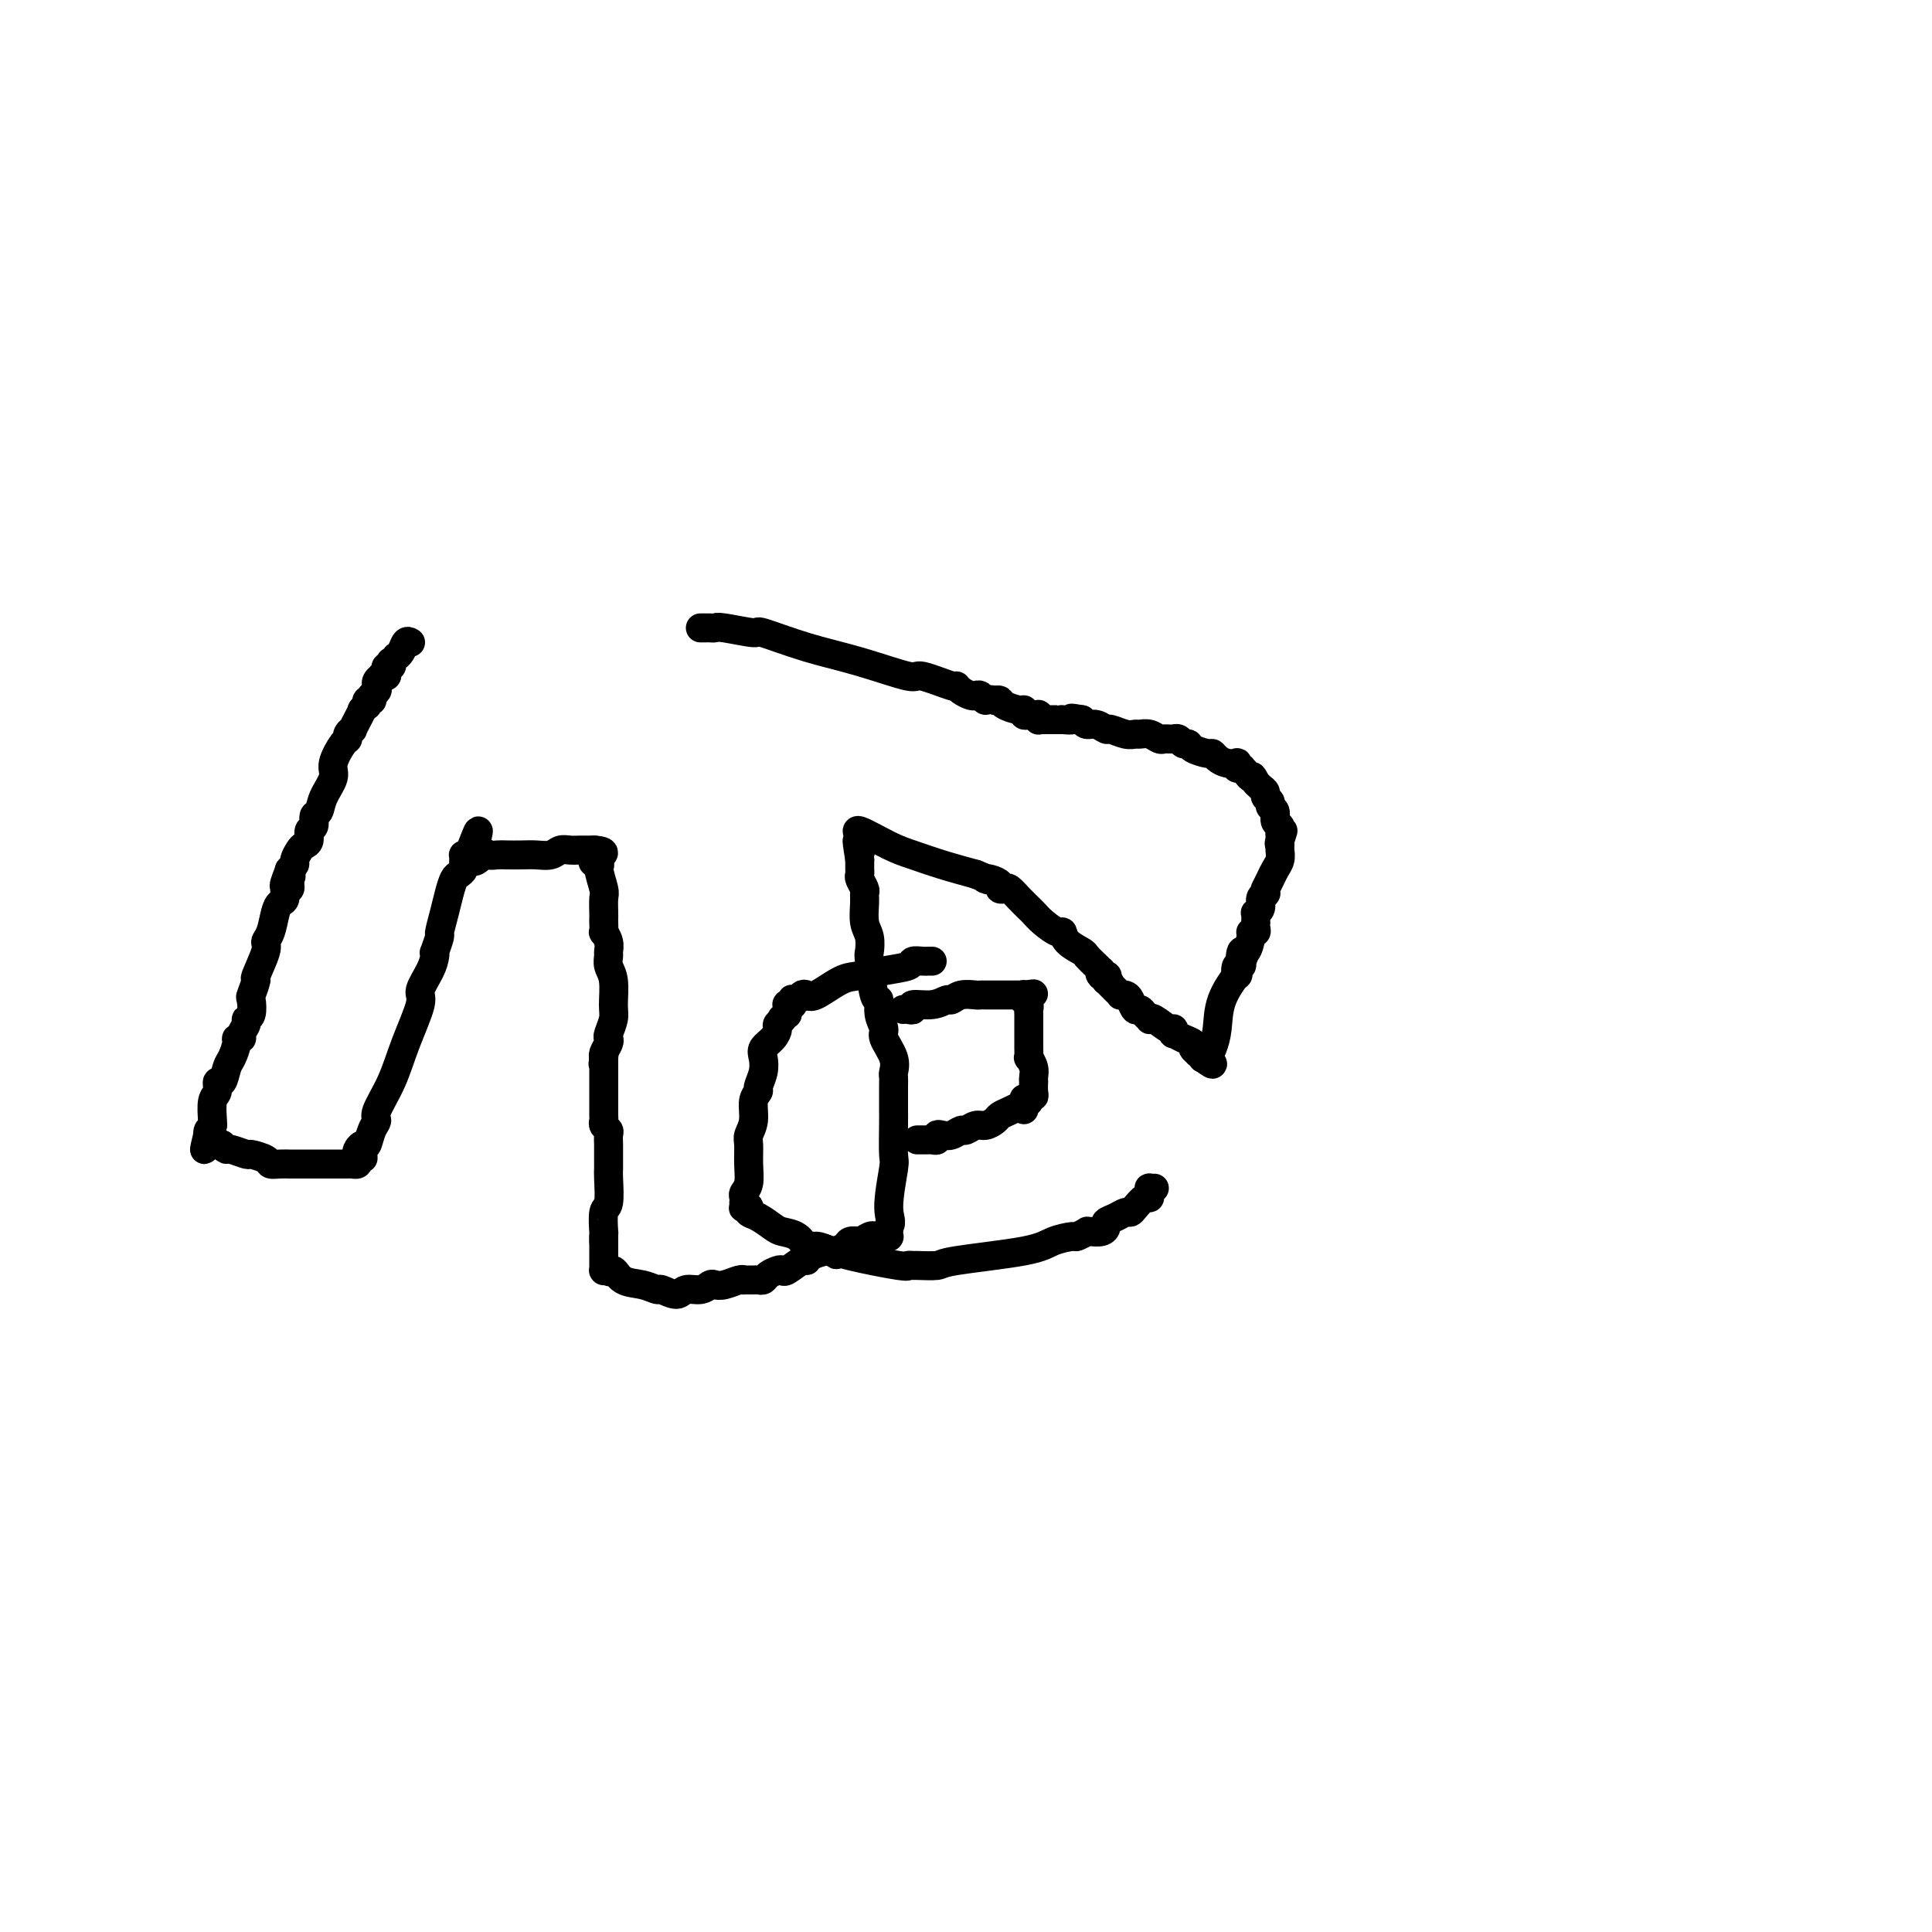 <svg viewBox='0 0 400 400' version='1.1' xmlns='http://www.w3.org/2000/svg' xmlns:xlink='http://www.w3.org/1999/xlink'><g fill='none' stroke='#000000' stroke-width='6' stroke-linecap='round' stroke-linejoin='round'><path d='M85,133c-0.342,-0.194 -0.684,-0.388 -1,0c-0.316,0.388 -0.607,1.357 -1,2c-0.393,0.643 -0.889,0.961 -1,1c-0.111,0.039 0.163,-0.201 0,0c-0.163,0.201 -0.762,0.841 -1,1c-0.238,0.159 -0.115,-0.164 0,0c0.115,0.164 0.223,0.815 0,1c-0.223,0.185 -0.777,-0.095 -1,0c-0.223,0.095 -0.116,0.564 0,1c0.116,0.436 0.241,0.839 0,1c-0.241,0.161 -0.849,0.081 -1,0c-0.151,-0.081 0.156,-0.163 0,0c-0.156,0.163 -0.774,0.569 -1,1c-0.226,0.431 -0.061,0.885 0,1c0.061,0.115 0.017,-0.110 0,0c-0.017,0.110 -0.009,0.555 0,1'/><path d='M78,143c-1.079,1.543 -0.275,0.399 0,0c0.275,-0.399 0.021,-0.054 0,0c-0.021,0.054 0.190,-0.182 0,0c-0.190,0.182 -0.783,0.781 -1,1c-0.217,0.219 -0.058,0.059 0,0c0.058,-0.059 0.016,-0.016 0,0c-0.016,0.016 -0.004,0.005 0,0c0.004,-0.005 0.002,-0.002 0,0'/><path d='M77,144c0.000,0.000 0.000,1.000 0,1'/><path d='M77,145c-0.223,0.091 -0.781,-0.182 -1,0c-0.219,0.182 -0.097,0.818 0,1c0.097,0.182 0.171,-0.091 0,0c-0.171,0.091 -0.585,0.545 -1,1'/><path d='M75,147c-0.250,0.190 0.125,-0.334 0,0c-0.125,0.334 -0.750,1.525 -1,2c-0.250,0.475 -0.123,0.235 0,0c0.123,-0.235 0.244,-0.466 0,0c-0.244,0.466 -0.852,1.628 -1,2c-0.148,0.372 0.162,-0.045 0,0c-0.162,0.045 -0.798,0.552 -1,1c-0.202,0.448 0.030,0.836 0,1c-0.030,0.164 -0.322,0.104 -1,1c-0.678,0.896 -1.741,2.750 -2,4c-0.259,1.250 0.285,1.897 0,3c-0.285,1.103 -1.401,2.662 -2,4c-0.599,1.338 -0.682,2.456 -1,3c-0.318,0.544 -0.873,0.513 -1,1c-0.127,0.487 0.174,1.491 0,2c-0.174,0.509 -0.821,0.521 -1,1c-0.179,0.479 0.111,1.423 0,2c-0.111,0.577 -0.622,0.785 -1,1c-0.378,0.215 -0.623,0.436 -1,1c-0.377,0.564 -0.884,1.471 -1,2c-0.116,0.529 0.161,0.681 0,1c-0.161,0.319 -0.760,0.805 -1,1c-0.240,0.195 -0.120,0.097 0,0'/><path d='M60,180c-2.316,5.593 -0.606,3.075 0,2c0.606,-1.075 0.107,-0.706 0,0c-0.107,0.706 0.179,1.748 0,2c-0.179,0.252 -0.821,-0.287 -1,0c-0.179,0.287 0.105,1.401 0,2c-0.105,0.599 -0.601,0.685 -1,1c-0.399,0.315 -0.703,0.860 -1,2c-0.297,1.140 -0.586,2.877 -1,4c-0.414,1.123 -0.952,1.632 -1,2c-0.048,0.368 0.393,0.593 0,2c-0.393,1.407 -1.621,3.995 -2,5c-0.379,1.005 0.091,0.426 0,1c-0.091,0.574 -0.741,2.299 -1,3c-0.259,0.701 -0.126,0.376 0,1c0.126,0.624 0.245,2.195 0,3c-0.245,0.805 -0.854,0.842 -1,1c-0.146,0.158 0.172,0.436 0,1c-0.172,0.564 -0.834,1.415 -1,2c-0.166,0.585 0.163,0.903 0,1c-0.163,0.097 -0.817,-0.029 -1,0c-0.183,0.029 0.105,0.212 0,1c-0.105,0.788 -0.601,2.179 -1,3c-0.399,0.821 -0.699,1.071 -1,2c-0.301,0.929 -0.602,2.536 -1,3c-0.398,0.464 -0.891,-0.215 -1,0c-0.109,0.215 0.167,1.326 0,2c-0.167,0.674 -0.776,0.912 -1,2c-0.224,1.088 -0.064,3.025 0,4c0.064,0.975 0.032,0.987 0,1'/><path d='M44,233c-2.685,8.670 -1.396,3.843 -1,2c0.396,-1.843 -0.101,-0.704 0,0c0.101,0.704 0.800,0.972 1,1c0.200,0.028 -0.100,-0.185 0,0c0.100,0.185 0.600,0.767 1,1c0.400,0.233 0.700,0.116 1,0'/><path d='M46,237c0.523,0.862 0.830,1.018 1,1c0.170,-0.018 0.202,-0.211 1,0c0.798,0.211 2.363,0.827 3,1c0.637,0.173 0.347,-0.097 1,0c0.653,0.097 2.248,0.562 3,1c0.752,0.438 0.660,0.849 1,1c0.340,0.151 1.113,0.040 2,0c0.887,-0.040 1.890,-0.011 2,0c0.110,0.011 -0.672,0.003 0,0c0.672,-0.003 2.799,-0.001 4,0c1.201,0.001 1.474,0.000 2,0c0.526,-0.000 1.303,-0.000 2,0c0.697,0.000 1.315,0.001 2,0c0.685,-0.001 1.438,-0.003 2,0c0.562,0.003 0.934,0.011 1,0c0.066,-0.011 -0.175,-0.041 0,0c0.175,0.041 0.764,0.155 1,0c0.236,-0.155 0.118,-0.577 0,-1'/><path d='M74,240c2.428,-0.249 0.497,-0.371 0,-1c-0.497,-0.629 0.439,-1.765 1,-2c0.561,-0.235 0.748,0.432 1,0c0.252,-0.432 0.569,-1.963 1,-3c0.431,-1.037 0.975,-1.580 1,-2c0.025,-0.420 -0.468,-0.715 0,-2c0.468,-1.285 1.897,-3.558 3,-6c1.103,-2.442 1.879,-5.053 3,-8c1.121,-2.947 2.588,-6.230 3,-8c0.412,-1.770 -0.230,-2.026 0,-3c0.230,-0.974 1.334,-2.664 2,-4c0.666,-1.336 0.896,-2.316 1,-3c0.104,-0.684 0.083,-1.071 0,-1c-0.083,0.071 -0.230,0.599 0,0c0.230,-0.599 0.835,-2.325 1,-3c0.165,-0.675 -0.111,-0.299 0,-1c0.111,-0.701 0.608,-2.478 1,-4c0.392,-1.522 0.679,-2.789 1,-4c0.321,-1.211 0.674,-2.366 1,-3c0.326,-0.634 0.623,-0.748 1,-1c0.377,-0.252 0.833,-0.642 1,-1c0.167,-0.358 0.044,-0.684 0,-1c-0.044,-0.316 -0.009,-0.620 0,-1c0.009,-0.380 -0.008,-0.834 0,-1c0.008,-0.166 0.041,-0.045 0,0c-0.041,0.045 -0.154,0.013 0,0c0.154,-0.013 0.577,-0.006 1,0'/><path d='M97,177c3.672,-9.746 1.353,-2.611 1,0c-0.353,2.611 1.259,0.700 2,0c0.741,-0.700 0.610,-0.188 1,0c0.390,0.188 1.301,0.051 2,0c0.699,-0.051 1.184,-0.018 2,0c0.816,0.018 1.962,0.019 3,0c1.038,-0.019 1.969,-0.058 3,0c1.031,0.058 2.161,0.212 3,0c0.839,-0.212 1.387,-0.789 2,-1c0.613,-0.211 1.292,-0.057 2,0c0.708,0.057 1.444,0.015 2,0c0.556,-0.015 0.933,-0.004 1,0c0.067,0.004 -0.174,0.001 0,0c0.174,-0.001 0.765,-0.000 1,0c0.235,0.000 0.116,0.000 0,0c-0.116,-0.000 -0.227,-0.000 0,0c0.227,0.000 0.793,0.000 1,0c0.207,-0.000 0.055,-0.000 0,0c-0.055,0.000 -0.015,0.000 0,0c0.015,-0.000 0.004,-0.000 0,0c-0.004,0.000 -0.001,0.000 0,0c0.001,-0.000 0.000,-0.000 0,0c-0.000,0.000 -0.000,0.000 0,0c0.000,-0.000 0.000,-0.000 0,0'/><path d='M123,176c3.957,0.238 0.850,1.333 0,2c-0.850,0.667 0.557,0.907 1,1c0.443,0.093 -0.077,0.039 0,1c0.077,0.961 0.753,2.939 1,4c0.247,1.061 0.067,1.206 0,2c-0.067,0.794 -0.019,2.236 0,3c0.019,0.764 0.009,0.852 0,1c-0.009,0.148 -0.017,0.358 0,1c0.017,0.642 0.057,1.715 0,2c-0.057,0.285 -0.213,-0.219 0,0c0.213,0.219 0.793,1.162 1,2c0.207,0.838 0.041,1.572 0,2c-0.041,0.428 0.043,0.550 0,1c-0.043,0.450 -0.211,1.227 0,2c0.211,0.773 0.802,1.541 1,3c0.198,1.459 0.001,3.608 0,5c-0.001,1.392 0.192,2.026 0,3c-0.192,0.974 -0.769,2.289 -1,3c-0.231,0.711 -0.114,0.817 0,1c0.114,0.183 0.227,0.441 0,1c-0.227,0.559 -0.793,1.418 -1,2c-0.207,0.582 -0.056,0.888 0,1c0.056,0.112 0.016,0.032 0,0c-0.016,-0.032 -0.008,-0.016 0,0'/><path d='M125,219c-0.309,2.485 -0.083,0.699 0,0c0.083,-0.699 0.022,-0.309 0,0c-0.022,0.309 -0.006,0.538 0,1c0.006,0.462 0.002,1.157 0,2c-0.002,0.843 -0.000,1.836 0,2c0.000,0.164 0.000,-0.499 0,0c-0.000,0.499 0.000,2.161 0,3c-0.000,0.839 -0.001,0.855 0,1c0.001,0.145 0.004,0.421 0,1c-0.004,0.579 -0.015,1.463 0,2c0.015,0.537 0.057,0.726 0,1c-0.057,0.274 -0.211,0.632 0,1c0.211,0.368 0.789,0.746 1,1c0.211,0.254 0.057,0.382 0,1c-0.057,0.618 -0.015,1.724 0,2c0.015,0.276 0.004,-0.280 0,0c-0.004,0.280 -0.001,1.396 0,2c0.001,0.604 0.000,0.697 0,1c-0.000,0.303 -0.000,0.816 0,1c0.000,0.184 -0.000,0.038 0,0c0.000,-0.038 0.001,0.032 0,0c-0.001,-0.032 -0.004,-0.167 0,0c0.004,0.167 0.015,0.634 0,1c-0.015,0.366 -0.057,0.629 0,2c0.057,1.371 0.211,3.850 0,5c-0.211,1.150 -0.789,0.973 -1,2c-0.211,1.027 -0.057,3.259 0,4c0.057,0.741 0.015,-0.007 0,0c-0.015,0.007 -0.004,0.771 0,1c0.004,0.229 0.001,-0.077 0,0c-0.001,0.077 -0.001,0.539 0,1'/><path d='M125,257c-0.000,5.891 -0.000,1.620 0,0c0.000,-1.620 0.000,-0.588 0,0c-0.000,0.588 -0.000,0.731 0,1c0.000,0.269 0.000,0.665 0,1c-0.000,0.335 -0.000,0.611 0,1c0.000,0.389 0.000,0.893 0,1c-0.000,0.107 -0.000,-0.181 0,0c0.000,0.181 0.000,0.833 0,1c-0.000,0.167 -0.000,-0.151 0,0c0.000,0.151 0.000,0.773 0,1c-0.000,0.227 -0.001,0.061 0,0c0.001,-0.061 0.003,-0.016 0,0c-0.003,0.016 -0.011,0.004 0,0c0.011,-0.004 0.041,-0.001 0,0c-0.041,0.001 -0.155,0.000 0,0c0.155,-0.000 0.577,-0.000 1,0'/><path d='M126,263c0.312,0.818 0.592,-0.136 1,0c0.408,0.136 0.942,1.362 2,2c1.058,0.638 2.638,0.689 4,1c1.362,0.311 2.504,0.883 3,1c0.496,0.117 0.346,-0.221 1,0c0.654,0.221 2.111,1.001 3,1c0.889,-0.001 1.210,-0.784 2,-1c0.790,-0.216 2.050,0.134 3,0c0.950,-0.134 1.590,-0.754 2,-1c0.410,-0.246 0.591,-0.118 1,0c0.409,0.118 1.044,0.228 2,0c0.956,-0.228 2.231,-0.793 3,-1c0.769,-0.207 1.032,-0.055 1,0c-0.032,0.055 -0.361,0.012 0,0c0.361,-0.012 1.410,0.007 2,0c0.590,-0.007 0.722,-0.041 1,0c0.278,0.041 0.702,0.157 1,0c0.298,-0.157 0.468,-0.586 1,-1c0.532,-0.414 1.424,-0.814 2,-1c0.576,-0.186 0.835,-0.158 1,0c0.165,0.158 0.237,0.445 1,0c0.763,-0.445 2.218,-1.622 3,-2c0.782,-0.378 0.891,0.043 1,0c0.109,-0.043 0.218,-0.550 1,-1c0.782,-0.450 2.236,-0.842 3,-1c0.764,-0.158 0.837,-0.081 1,0c0.163,0.081 0.415,0.166 1,0c0.585,-0.166 1.504,-0.583 2,-1c0.496,-0.417 0.570,-0.833 1,-1c0.430,-0.167 1.215,-0.083 2,0'/><path d='M178,257c6.056,-1.641 2.197,-0.244 1,0c-1.197,0.244 0.268,-0.667 1,-1c0.732,-0.333 0.731,-0.089 1,0c0.269,0.089 0.808,0.024 1,0c0.192,-0.024 0.037,-0.006 0,0c-0.037,0.006 0.043,0.002 0,0c-0.043,-0.002 -0.209,-0.000 0,0c0.209,0.000 0.792,-0.000 1,0c0.208,0.000 0.042,0.001 0,0c-0.042,-0.001 0.041,-0.003 0,0c-0.041,0.003 -0.207,0.012 0,0c0.207,-0.012 0.788,-0.044 1,0c0.212,0.044 0.057,0.166 0,0c-0.057,-0.166 -0.016,-0.619 0,-1c0.016,-0.381 0.008,-0.691 0,-1'/><path d='M184,254c0.868,-0.910 0.036,-1.685 0,-4c-0.036,-2.315 0.722,-6.170 1,-8c0.278,-1.830 0.074,-1.637 0,-3c-0.074,-1.363 -0.020,-4.284 0,-6c0.020,-1.716 0.006,-2.229 0,-3c-0.006,-0.771 -0.002,-1.802 0,-2c0.002,-0.198 0.003,0.437 0,0c-0.003,-0.437 -0.009,-1.945 0,-3c0.009,-1.055 0.032,-1.657 0,-2c-0.032,-0.343 -0.118,-0.426 0,-1c0.118,-0.574 0.439,-1.640 0,-3c-0.439,-1.360 -1.637,-3.013 -2,-4c-0.363,-0.987 0.109,-1.309 0,-2c-0.109,-0.691 -0.800,-1.752 -1,-3c-0.200,-1.248 0.091,-2.683 0,-3c-0.091,-0.317 -0.564,0.486 -1,-1c-0.436,-1.486 -0.835,-5.259 -1,-7c-0.165,-1.741 -0.097,-1.451 0,-2c0.097,-0.549 0.223,-1.939 0,-3c-0.223,-1.061 -0.796,-1.794 -1,-3c-0.204,-1.206 -0.041,-2.886 0,-4c0.041,-1.114 -0.042,-1.660 0,-2c0.042,-0.340 0.207,-0.472 0,-1c-0.207,-0.528 -0.788,-1.452 -1,-2c-0.212,-0.548 -0.057,-0.722 0,-1c0.057,-0.278 0.015,-0.662 0,-1c-0.015,-0.338 -0.004,-0.629 0,-1c0.004,-0.371 0.001,-0.820 0,-1c-0.001,-0.180 -0.001,-0.090 0,0'/><path d='M178,178c-1.083,-6.736 -0.290,-3.077 0,-2c0.290,1.077 0.078,-0.428 0,-1c-0.078,-0.572 -0.021,-0.209 0,0c0.021,0.209 0.006,0.266 0,0c-0.006,-0.266 -0.001,-0.856 0,-1c0.001,-0.144 0.000,0.157 0,0c-0.000,-0.157 0.001,-0.772 0,-1c-0.001,-0.228 -0.005,-0.067 0,0c0.005,0.067 0.020,0.042 0,0c-0.020,-0.042 -0.076,-0.100 0,0c0.076,0.100 0.282,0.358 0,0c-0.282,-0.358 -1.054,-1.334 0,-1c1.054,0.334 3.932,1.976 6,3c2.068,1.024 3.326,1.430 5,2c1.674,0.570 3.764,1.306 6,2c2.236,0.694 4.618,1.347 7,2'/><path d='M202,181c4.139,1.631 2.485,1.208 2,1c-0.485,-0.208 0.198,-0.201 1,0c0.802,0.201 1.723,0.595 2,1c0.277,0.405 -0.091,0.819 0,1c0.091,0.181 0.640,0.128 1,0c0.360,-0.128 0.532,-0.330 1,0c0.468,0.330 1.232,1.193 2,2c0.768,0.807 1.540,1.560 2,2c0.460,0.440 0.607,0.569 1,1c0.393,0.431 1.030,1.166 2,2c0.970,0.834 2.272,1.766 3,2c0.728,0.234 0.881,-0.232 1,0c0.119,0.232 0.204,1.162 1,2c0.796,0.838 2.304,1.584 3,2c0.696,0.416 0.579,0.503 1,1c0.421,0.497 1.381,1.404 2,2c0.619,0.596 0.898,0.881 1,1c0.102,0.119 0.027,0.070 0,0c-0.027,-0.070 -0.008,-0.163 0,0c0.008,0.163 0.004,0.581 0,1'/><path d='M228,202c3.961,3.244 0.864,0.854 0,0c-0.864,-0.854 0.504,-0.172 1,0c0.496,0.172 0.118,-0.165 0,0c-0.118,0.165 0.024,0.832 0,1c-0.024,0.168 -0.213,-0.161 0,0c0.213,0.161 0.827,0.814 1,1c0.173,0.186 -0.094,-0.094 0,0c0.094,0.094 0.550,0.563 1,1c0.450,0.437 0.894,0.843 1,1c0.106,0.157 -0.126,0.066 0,0c0.126,-0.066 0.611,-0.106 1,0c0.389,0.106 0.682,0.358 1,1c0.318,0.642 0.659,1.675 1,2c0.341,0.325 0.681,-0.059 1,0c0.319,0.059 0.618,0.559 1,1c0.382,0.441 0.848,0.821 1,1c0.152,0.179 -0.012,0.157 0,0c0.012,-0.157 0.198,-0.449 1,0c0.802,0.449 2.220,1.640 3,2c0.780,0.360 0.921,-0.111 1,0c0.079,0.111 0.097,0.803 0,1c-0.097,0.197 -0.309,-0.101 0,0c0.309,0.101 1.140,0.602 2,1c0.860,0.398 1.751,0.694 2,1c0.249,0.306 -0.144,0.622 0,1c0.144,0.378 0.823,0.819 1,1c0.177,0.181 -0.149,0.101 0,0c0.149,-0.101 0.772,-0.223 1,0c0.228,0.223 0.061,0.791 0,1c-0.061,0.209 -0.018,0.060 0,0c0.018,-0.060 0.009,-0.030 0,0'/><path d='M249,219c3.476,2.628 1.666,0.700 1,0c-0.666,-0.700 -0.189,-0.170 0,0c0.189,0.170 0.090,-0.021 0,0c-0.090,0.021 -0.171,0.253 0,0c0.171,-0.253 0.592,-0.990 1,-2c0.408,-1.010 0.802,-2.293 1,-4c0.198,-1.707 0.200,-3.840 1,-6c0.800,-2.160 2.396,-4.348 3,-5c0.604,-0.652 0.214,0.231 0,0c-0.214,-0.231 -0.253,-1.577 0,-2c0.253,-0.423 0.799,0.079 1,0c0.201,-0.079 0.057,-0.737 0,-1c-0.057,-0.263 -0.029,-0.132 0,0'/><path d='M257,199c1.249,-2.961 0.372,-0.363 0,0c-0.372,0.363 -0.240,-1.510 0,-2c0.240,-0.490 0.586,0.402 1,0c0.414,-0.402 0.896,-2.098 1,-3c0.104,-0.902 -0.168,-1.012 0,-1c0.168,0.012 0.777,0.144 1,0c0.223,-0.144 0.060,-0.564 0,-1c-0.060,-0.436 -0.017,-0.887 0,-1c0.017,-0.113 0.009,0.111 0,0c-0.009,-0.111 -0.017,-0.558 0,-1c0.017,-0.442 0.061,-0.879 0,-1c-0.061,-0.121 -0.227,0.073 0,0c0.227,-0.073 0.845,-0.412 1,-1c0.155,-0.588 -0.155,-1.425 0,-2c0.155,-0.575 0.773,-0.890 1,-1c0.227,-0.110 0.061,-0.016 0,0c-0.061,0.016 -0.017,-0.047 0,0c0.017,0.047 0.008,0.203 0,0c-0.008,-0.203 -0.013,-0.764 0,-1c0.013,-0.236 0.046,-0.146 0,0c-0.046,0.146 -0.170,0.348 0,0c0.170,-0.348 0.634,-1.246 1,-2c0.366,-0.754 0.634,-1.365 1,-2c0.366,-0.635 0.830,-1.294 1,-2c0.170,-0.706 0.046,-1.457 0,-2c-0.046,-0.543 -0.012,-0.877 0,-1c0.012,-0.123 0.003,-0.036 0,0c-0.003,0.036 -0.001,0.020 0,0c0.001,-0.020 0.000,-0.044 0,0c-0.000,0.044 -0.000,0.155 0,0c0.000,-0.155 0.000,-0.578 0,-1'/><path d='M265,174c1.238,-3.884 0.332,-1.093 0,0c-0.332,1.093 -0.089,0.490 0,0c0.089,-0.490 0.023,-0.866 0,-1c-0.023,-0.134 -0.005,-0.025 0,0c0.005,0.025 -0.003,-0.034 0,0c0.003,0.034 0.016,0.160 0,0c-0.016,-0.160 -0.061,-0.606 0,-1c0.061,-0.394 0.228,-0.735 0,-1c-0.228,-0.265 -0.850,-0.452 -1,-1c-0.150,-0.548 0.171,-1.456 0,-2c-0.171,-0.544 -0.833,-0.723 -1,-1c-0.167,-0.277 0.163,-0.652 0,-1c-0.163,-0.348 -0.817,-0.671 -1,-1c-0.183,-0.329 0.105,-0.666 0,-1c-0.105,-0.334 -0.601,-0.667 -1,-1c-0.399,-0.333 -0.699,-0.667 -1,-1'/><path d='M260,162c-0.955,-2.039 -0.843,-1.135 -1,-1c-0.157,0.135 -0.582,-0.499 -1,-1c-0.418,-0.501 -0.831,-0.870 -1,-1c-0.169,-0.130 -0.096,-0.021 0,0c0.096,0.021 0.216,-0.046 0,0c-0.216,0.046 -0.768,0.206 -1,0c-0.232,-0.206 -0.143,-0.777 0,-1c0.143,-0.223 0.339,-0.097 0,0c-0.339,0.097 -1.212,0.167 -2,0c-0.788,-0.167 -1.492,-0.571 -2,-1c-0.508,-0.429 -0.819,-0.885 -1,-1c-0.181,-0.115 -0.233,0.109 -1,0c-0.767,-0.109 -2.248,-0.551 -3,-1c-0.752,-0.449 -0.776,-0.905 -1,-1c-0.224,-0.095 -0.648,0.171 -1,0c-0.352,-0.171 -0.633,-0.778 -1,-1c-0.367,-0.222 -0.819,-0.060 -1,0c-0.181,0.060 -0.089,0.017 0,0c0.089,-0.017 0.176,-0.008 0,0c-0.176,0.008 -0.614,0.016 -1,0c-0.386,-0.016 -0.719,-0.057 -1,0c-0.281,0.057 -0.511,0.213 -1,0c-0.489,-0.213 -1.238,-0.793 -2,-1c-0.762,-0.207 -1.537,-0.040 -2,0c-0.463,0.040 -0.613,-0.046 -1,0c-0.387,0.046 -1.010,0.223 -2,0c-0.990,-0.223 -2.345,-0.847 -3,-1c-0.655,-0.153 -0.608,0.165 -1,0c-0.392,-0.165 -1.221,-0.814 -2,-1c-0.779,-0.186 -1.508,0.090 -2,0c-0.492,-0.090 -0.746,-0.545 -1,-1'/><path d='M224,149c-3.423,-0.619 -1.979,-0.166 -2,0c-0.021,0.166 -1.507,0.044 -2,0c-0.493,-0.044 0.008,-0.012 0,0c-0.008,0.012 -0.524,0.003 -1,0c-0.476,-0.003 -0.912,-0.001 -1,0c-0.088,0.001 0.172,0.000 0,0c-0.172,-0.000 -0.777,-0.000 -1,0c-0.223,0.000 -0.063,0.000 0,0c0.063,-0.000 0.031,-0.000 0,0c-0.031,0.000 -0.061,0.000 0,0c0.061,-0.000 0.212,-0.000 0,0c-0.212,0.000 -0.789,0.000 -1,0c-0.211,-0.000 -0.057,0.000 0,0c0.057,-0.000 0.016,-0.000 0,0c-0.016,0.000 -0.008,0.000 0,0c0.008,-0.000 0.016,-0.000 0,0c-0.016,0.000 -0.057,0.000 0,0c0.057,-0.000 0.211,-0.000 0,0c-0.211,0.000 -0.789,0.000 -1,0c-0.211,-0.000 -0.057,-0.000 0,0c0.057,0.000 0.015,0.001 0,0c-0.015,-0.001 -0.004,-0.004 0,0c0.004,0.004 0.001,0.015 0,0c-0.001,-0.015 -0.000,-0.057 0,0c0.000,0.057 0.000,0.211 0,0c-0.000,-0.211 -0.000,-0.788 0,-1c0.000,-0.212 0.000,-0.061 0,0c-0.000,0.061 -0.000,0.030 0,0'/><path d='M215,148c-0.032,-0.000 -0.064,-0.000 0,0c0.064,0.000 0.224,0.001 0,0c-0.224,-0.001 -0.830,-0.004 -1,0c-0.170,0.004 0.097,0.016 0,0c-0.097,-0.016 -0.558,-0.060 -1,0c-0.442,0.060 -0.864,0.222 -1,0c-0.136,-0.222 0.013,-0.830 0,-1c-0.013,-0.170 -0.189,0.099 -1,0c-0.811,-0.099 -2.257,-0.565 -3,-1c-0.743,-0.435 -0.784,-0.839 -1,-1c-0.216,-0.161 -0.608,-0.081 -1,0'/><path d='M206,145c-1.798,-0.404 -1.795,0.085 -2,0c-0.205,-0.085 -0.620,-0.745 -1,-1c-0.380,-0.255 -0.727,-0.105 -1,0c-0.273,0.105 -0.473,0.163 -1,0c-0.527,-0.163 -1.381,-0.549 -2,-1c-0.619,-0.451 -1.004,-0.967 -1,-1c0.004,-0.033 0.397,0.418 -1,0c-1.397,-0.418 -4.582,-1.703 -6,-2c-1.418,-0.297 -1.068,0.394 -3,0c-1.932,-0.394 -6.146,-1.875 -10,-3c-3.854,-1.125 -7.347,-1.895 -11,-3c-3.653,-1.105 -7.465,-2.545 -9,-3c-1.535,-0.455 -0.792,0.074 -2,0c-1.208,-0.074 -4.366,-0.752 -6,-1c-1.634,-0.248 -1.744,-0.066 -2,0c-0.256,0.066 -0.657,0.018 -1,0c-0.343,-0.018 -0.628,-0.005 -1,0c-0.372,0.005 -0.832,0.001 -1,0c-0.168,-0.001 -0.045,-0.000 0,0c0.045,0.000 0.012,0.000 0,0c-0.012,-0.000 -0.003,-0.000 0,0c0.003,0.000 0.002,0.000 0,0'/><path d='M187,209c0.283,-0.033 0.566,-0.065 1,0c0.434,0.065 1.019,0.229 1,0c-0.019,-0.229 -0.641,-0.850 0,-1c0.641,-0.150 2.546,0.170 4,0c1.454,-0.170 2.456,-0.830 3,-1c0.544,-0.170 0.631,0.151 1,0c0.369,-0.151 1.020,-0.772 2,-1c0.980,-0.228 2.289,-0.061 3,0c0.711,0.061 0.823,0.016 1,0c0.177,-0.016 0.418,-0.004 1,0c0.582,0.004 1.505,0.001 2,0c0.495,-0.001 0.564,-0.000 1,0c0.436,0.000 1.241,0.000 2,0c0.759,-0.000 1.471,-0.000 2,0c0.529,0.000 0.874,0.000 1,0c0.126,-0.000 0.034,-0.000 0,0c-0.034,0.000 -0.009,0.000 0,0c0.009,-0.000 0.003,-0.000 0,0c-0.003,0.000 -0.001,0.000 0,0'/><path d='M212,206c3.868,-0.464 1.036,-0.124 0,0c-1.036,0.124 -0.278,0.033 0,0c0.278,-0.033 0.074,-0.009 0,0c-0.074,0.009 -0.020,0.001 0,0c0.020,-0.001 0.006,0.004 0,0c-0.006,-0.004 -0.003,-0.016 0,0c0.003,0.016 0.004,0.060 0,0c-0.004,-0.060 -0.015,-0.223 0,0c0.015,0.223 0.057,0.833 0,1c-0.057,0.167 -0.211,-0.109 0,0c0.211,0.109 0.789,0.604 1,1c0.211,0.396 0.057,0.692 0,1c-0.057,0.308 -0.015,0.627 0,1c0.015,0.373 0.004,0.799 0,1c-0.004,0.201 -0.001,0.177 0,1c0.001,0.823 -0.001,2.492 0,3c0.001,0.508 0.004,-0.145 0,0c-0.004,0.145 -0.015,1.089 0,2c0.015,0.911 0.057,1.789 0,2c-0.057,0.211 -0.211,-0.247 0,0c0.211,0.247 0.788,1.197 1,2c0.212,0.803 0.058,1.459 0,2c-0.058,0.541 -0.019,0.967 0,1c0.019,0.033 0.019,-0.327 0,0c-0.019,0.327 -0.058,1.342 0,2c0.058,0.658 0.212,0.961 0,1c-0.212,0.039 -0.792,-0.186 -1,0c-0.208,0.186 -0.046,0.782 0,1c0.046,0.218 -0.026,0.059 0,0c0.026,-0.059 0.150,-0.017 0,0c-0.150,0.017 -0.575,0.008 -1,0'/><path d='M212,228c-0.001,3.420 -0.005,0.969 0,0c0.005,-0.969 0.017,-0.457 0,0c-0.017,0.457 -0.063,0.857 0,1c0.063,0.143 0.234,0.027 0,0c-0.234,-0.027 -0.874,0.034 -1,0c-0.126,-0.034 0.261,-0.163 0,0c-0.261,0.163 -1.172,0.617 -2,1c-0.828,0.383 -1.574,0.695 -2,1c-0.426,0.305 -0.533,0.603 -1,1c-0.467,0.397 -1.294,0.895 -2,1c-0.706,0.105 -1.292,-0.182 -2,0c-0.708,0.182 -1.539,0.832 -2,1c-0.461,0.168 -0.554,-0.147 -1,0c-0.446,0.147 -1.247,0.757 -2,1c-0.753,0.243 -1.458,0.118 -2,0c-0.542,-0.118 -0.919,-0.228 -1,0c-0.081,0.228 0.136,0.793 0,1c-0.136,0.207 -0.624,0.055 -1,0c-0.376,-0.055 -0.640,-0.015 -1,0c-0.360,0.015 -0.814,0.004 -1,0c-0.186,-0.004 -0.102,-0.001 0,0c0.102,0.001 0.223,0.000 0,0c-0.223,-0.000 -0.791,-0.000 -1,0c-0.209,0.000 -0.060,0.000 0,0c0.060,-0.000 0.030,-0.000 0,0'/><path d='M193,199c-0.370,-0.007 -0.741,-0.013 -1,0c-0.259,0.013 -0.407,0.046 -1,0c-0.593,-0.046 -1.630,-0.169 -2,0c-0.370,0.169 -0.074,0.631 -1,1c-0.926,0.369 -3.074,0.645 -5,1c-1.926,0.355 -3.629,0.788 -5,1c-1.371,0.212 -2.409,0.204 -4,1c-1.591,0.796 -3.737,2.396 -5,3c-1.263,0.604 -1.645,0.213 -2,0c-0.355,-0.213 -0.684,-0.250 -1,0c-0.316,0.250 -0.620,0.785 -1,1c-0.380,0.215 -0.838,0.110 -1,0c-0.162,-0.110 -0.029,-0.227 0,0c0.029,0.227 -0.045,0.797 0,1c0.045,0.203 0.208,0.041 0,0c-0.208,-0.041 -0.788,0.041 -1,0c-0.212,-0.041 -0.057,-0.204 0,0c0.057,0.204 0.015,0.776 0,1c-0.015,0.224 -0.004,0.099 0,0c0.004,-0.099 0.001,-0.171 0,0c-0.001,0.171 -0.001,0.586 0,1'/><path d='M163,210c-1.865,1.258 -1.029,0.904 -1,1c0.029,0.096 -0.749,0.644 -1,1c-0.251,0.356 0.025,0.521 0,1c-0.025,0.479 -0.350,1.274 -1,2c-0.650,0.726 -1.623,1.384 -2,2c-0.377,0.616 -0.158,1.188 0,2c0.158,0.812 0.253,1.862 0,3c-0.253,1.138 -0.856,2.364 -1,3c-0.144,0.636 0.172,0.683 0,1c-0.172,0.317 -0.831,0.906 -1,2c-0.169,1.094 0.152,2.695 0,4c-0.152,1.305 -0.777,2.314 -1,3c-0.223,0.686 -0.046,1.048 0,2c0.046,0.952 -0.040,2.494 0,4c0.040,1.506 0.207,2.977 0,4c-0.207,1.023 -0.787,1.598 -1,2c-0.213,0.402 -0.058,0.629 0,1c0.058,0.371 0.019,0.884 0,1c-0.019,0.116 -0.019,-0.166 0,0c0.019,0.166 0.056,0.780 0,1c-0.056,0.220 -0.206,0.047 0,0c0.206,-0.047 0.769,0.033 1,0c0.231,-0.033 0.130,-0.177 0,0c-0.130,0.177 -0.288,0.676 0,1c0.288,0.324 1.022,0.473 2,1c0.978,0.527 2.201,1.433 3,2c0.799,0.567 1.176,0.796 2,1c0.824,0.204 2.097,0.385 3,1c0.903,0.615 1.435,1.666 2,2c0.565,0.334 1.161,-0.047 2,0c0.839,0.047 1.919,0.524 3,1'/><path d='M172,259c2.697,1.674 0.439,0.357 0,0c-0.439,-0.357 0.940,0.244 4,1c3.060,0.756 7.801,1.667 10,2c2.199,0.333 1.856,0.087 2,0c0.144,-0.087 0.776,-0.015 1,0c0.224,0.015 0.039,-0.027 1,0c0.961,0.027 3.067,0.122 4,0c0.933,-0.122 0.693,-0.463 4,-1c3.307,-0.537 10.162,-1.272 14,-2c3.838,-0.728 4.659,-1.449 6,-2c1.341,-0.551 3.201,-0.932 4,-1c0.799,-0.068 0.538,0.178 1,0c0.462,-0.178 1.647,-0.779 2,-1c0.353,-0.221 -0.126,-0.062 0,0c0.126,0.062 0.855,0.028 1,0c0.145,-0.028 -0.295,-0.049 0,0c0.295,0.049 1.326,0.167 2,0c0.674,-0.167 0.993,-0.619 1,-1c0.007,-0.381 -0.297,-0.692 0,-1c0.297,-0.308 1.196,-0.612 2,-1c0.804,-0.388 1.511,-0.860 2,-1c0.489,-0.140 0.758,0.051 1,0c0.242,-0.051 0.457,-0.343 1,-1c0.543,-0.657 1.412,-1.679 2,-2c0.588,-0.321 0.893,0.057 1,0c0.107,-0.057 0.015,-0.551 0,-1c-0.015,-0.449 0.048,-0.852 0,-1c-0.048,-0.148 -0.205,-0.040 0,0c0.205,0.040 0.773,0.011 1,0c0.227,-0.011 0.114,-0.006 0,0'/></g>
</svg>